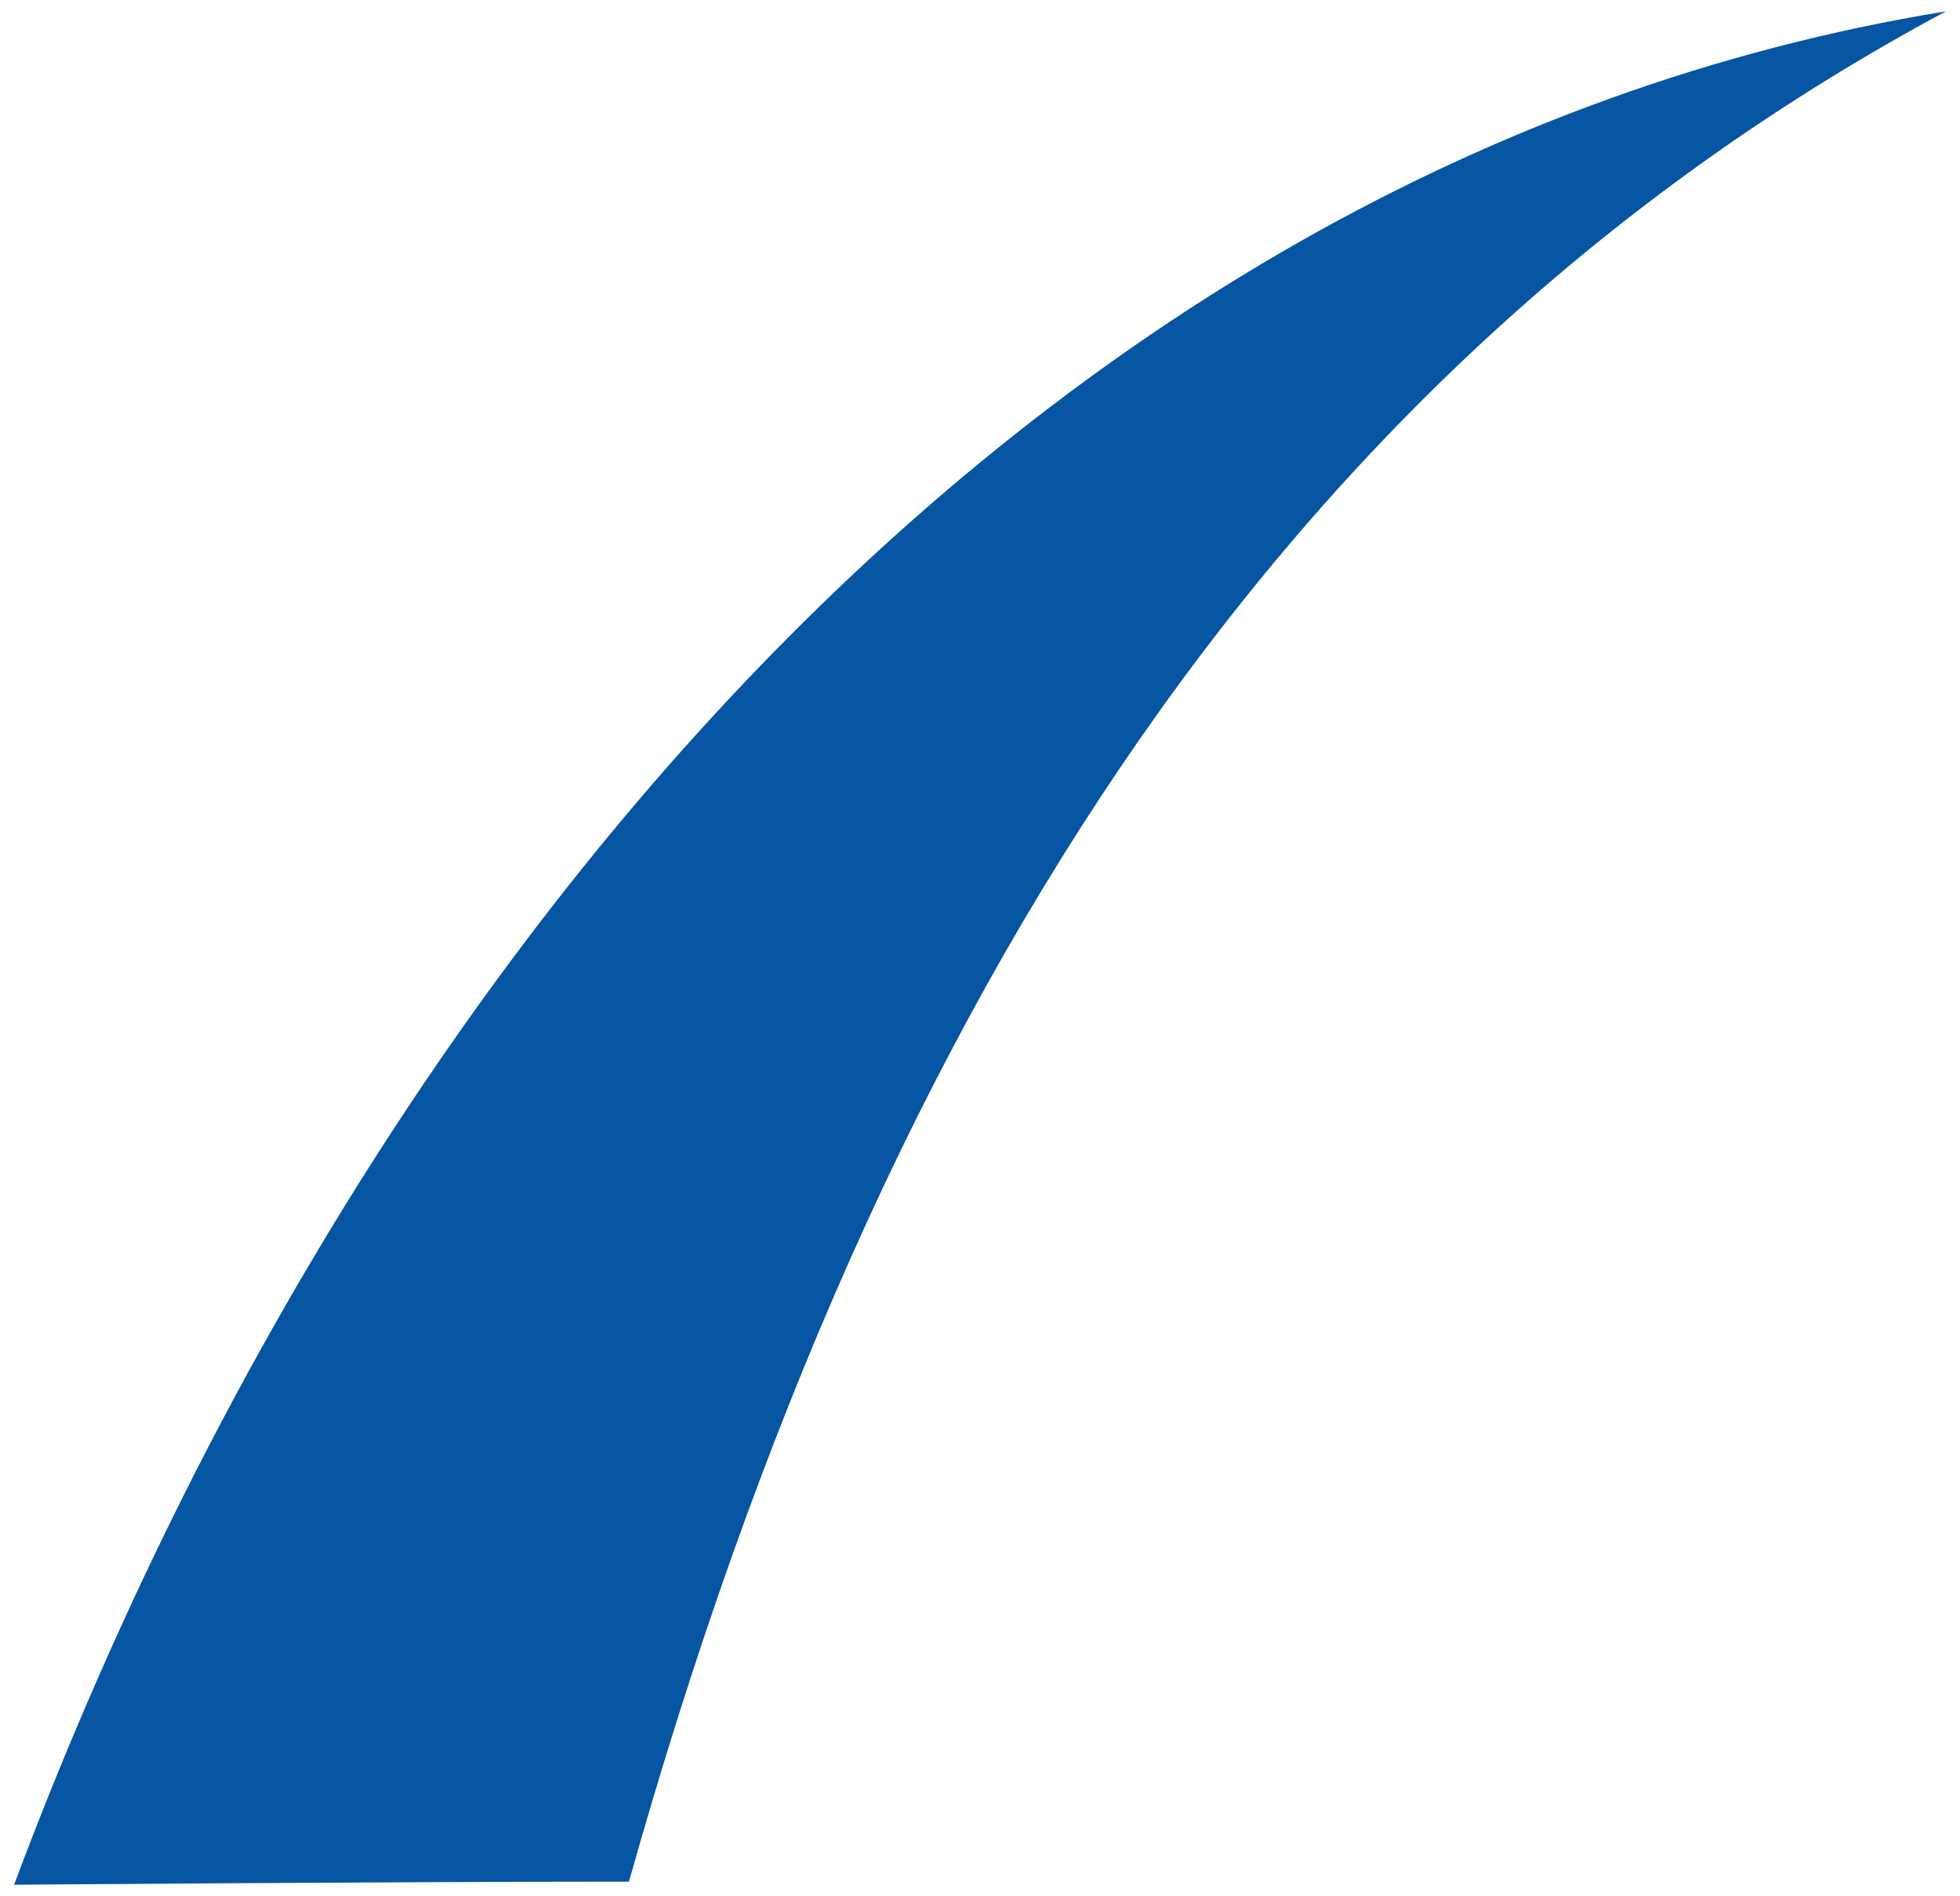 <svg xmlns="http://www.w3.org/2000/svg" version="1.1" viewBox="0 0 278.098 268.986">
  <g style="isolation: isolate;">
    <path d="M1.996,267.379C49.442,140.633,144.108,23.096,276.102,1.606,184.583,50.726,125.22,138.878,89.242,266.94c-31.93,0-87.246.439-87.246.439" style="fill: #0655a3;"/>
  </g>
</svg>